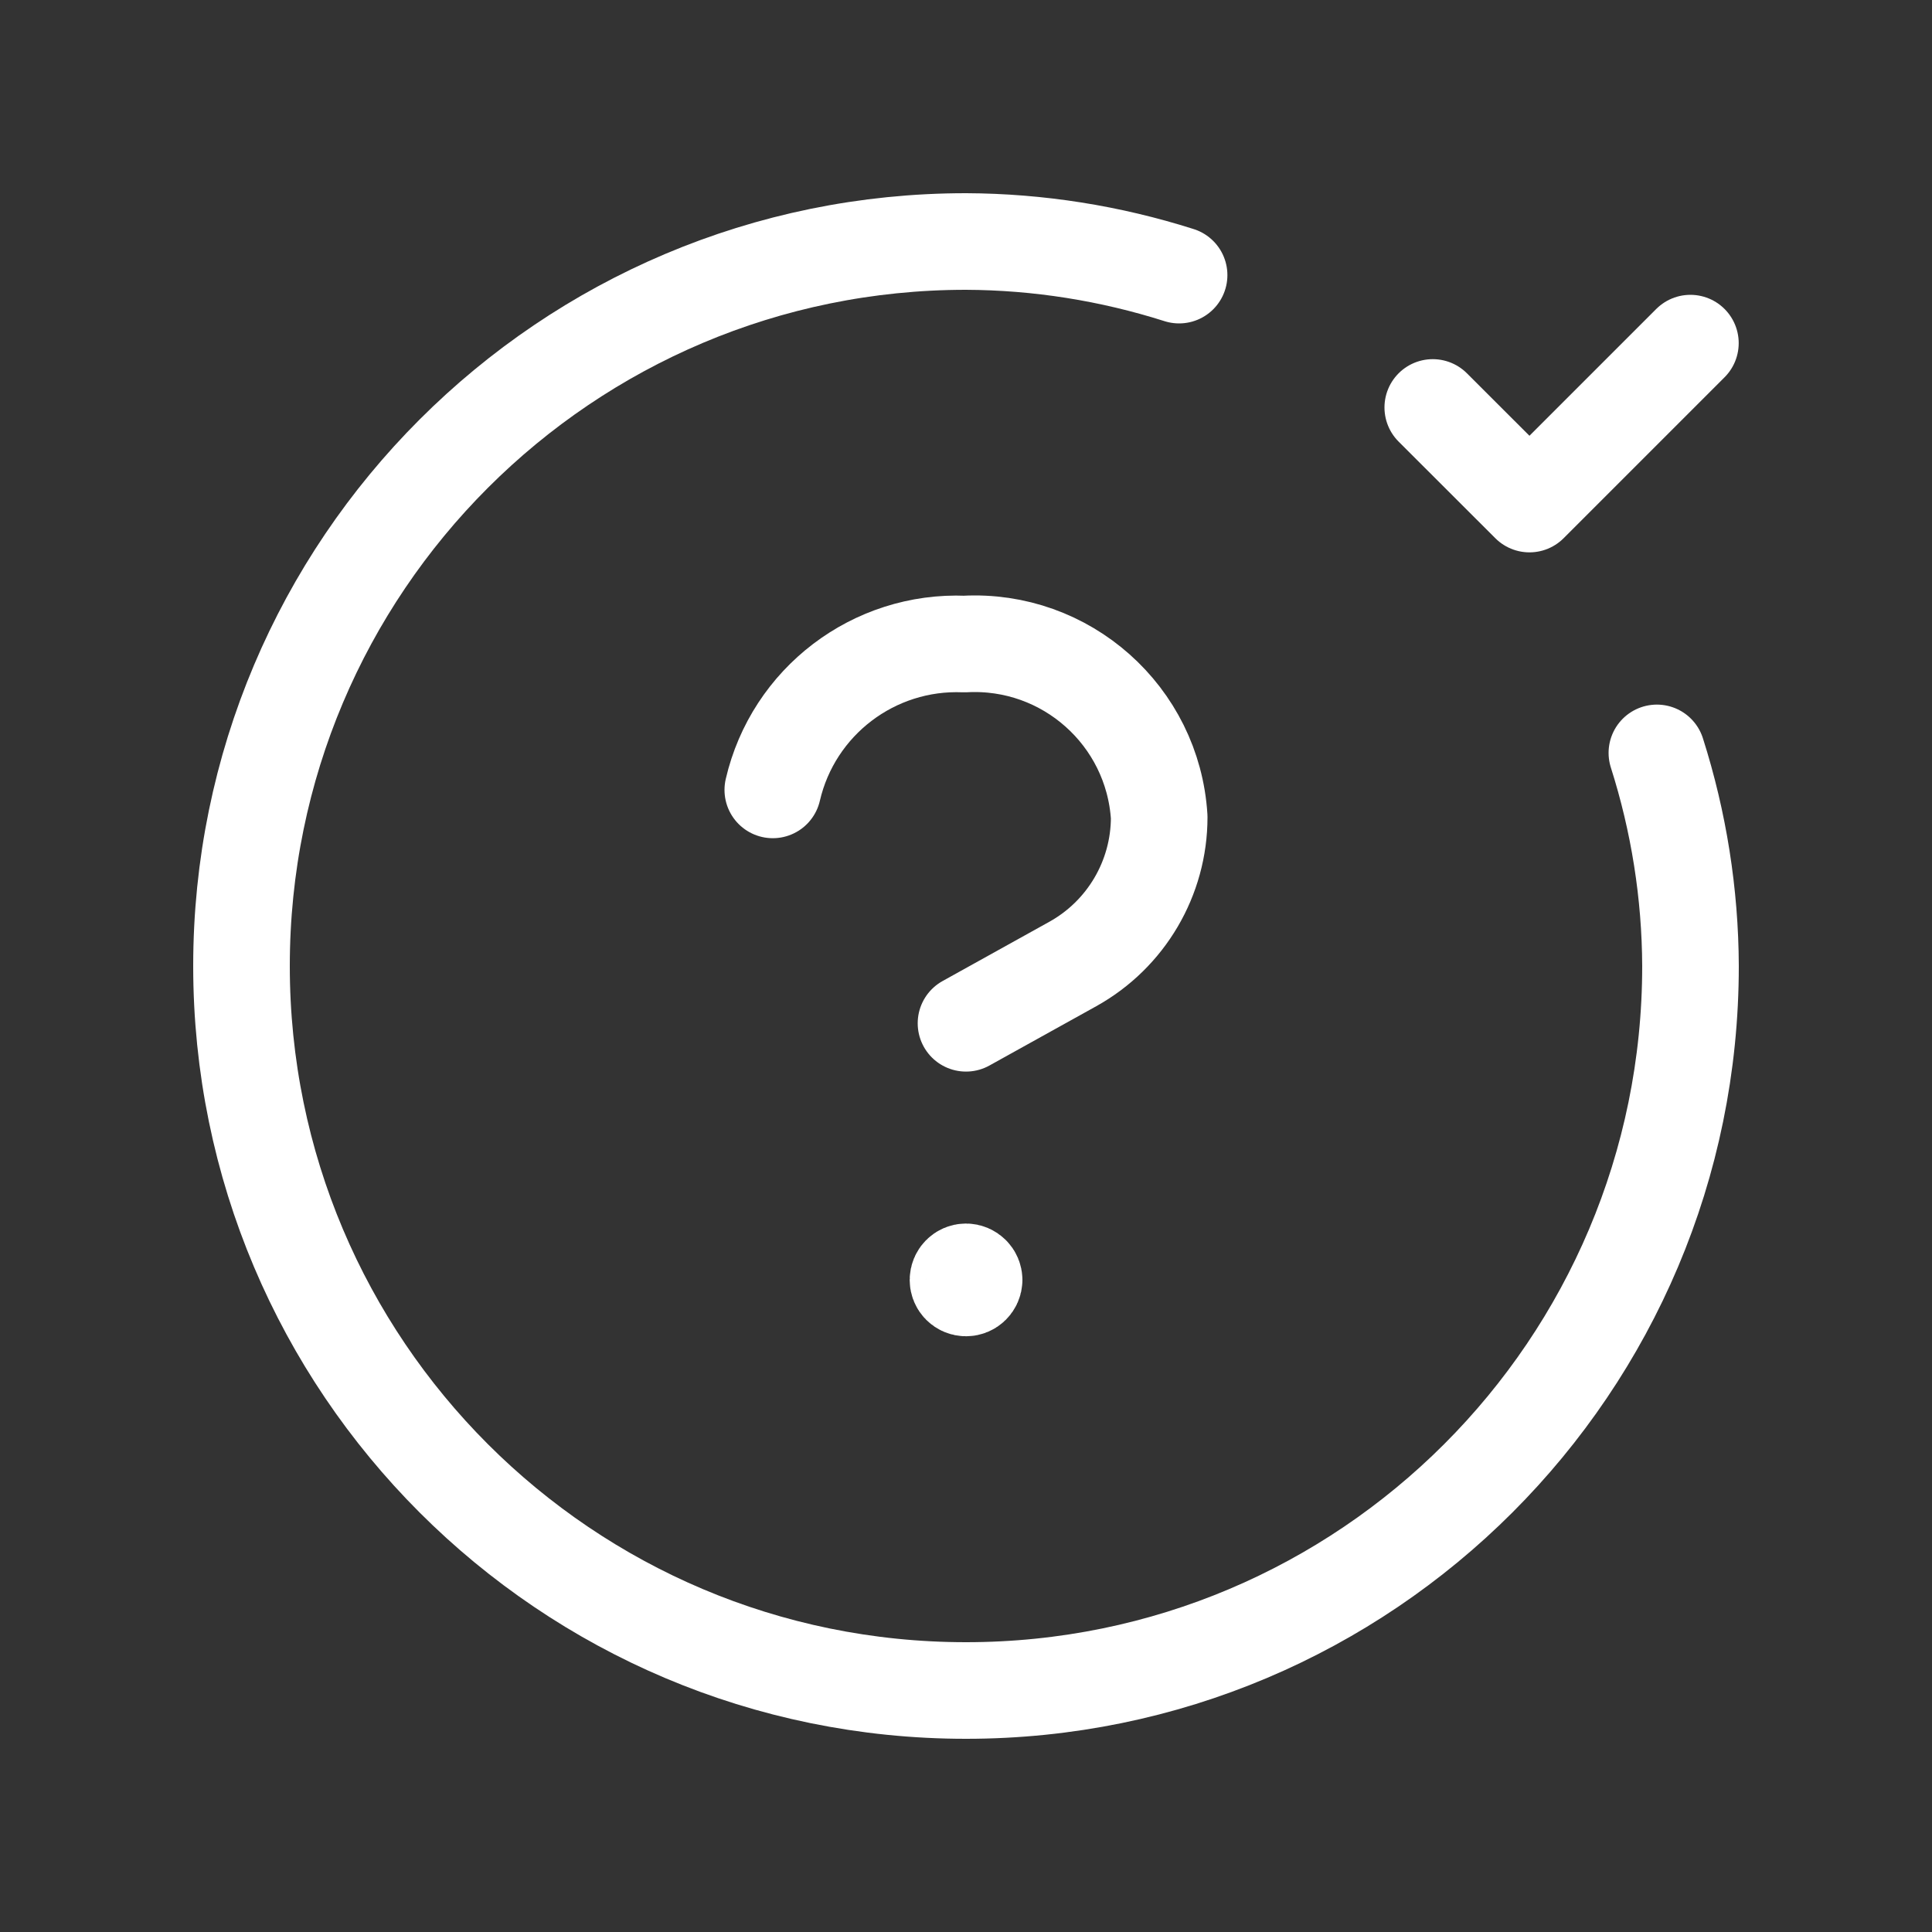 <svg width="20" height="20" viewBox="0 0 20 20" fill="none" xmlns="http://www.w3.org/2000/svg">
<rect x="0" y="0" width="20" height="20" fill="#333333" stroke="none"/>
<path d="M14.832 4.218L15.833 5.218L17.499 3.552" stroke="white" stroke-linecap="round" stroke-linejoin="round"/>
<path d="M10 10.593L11.106 9.979C11.658 9.672 12 9.09 12 8.459C11.935 7.409 11.034 6.609 9.984 6.667C9.046 6.628 8.212 7.262 8 8.177" stroke="white" stroke-linecap="round" stroke-linejoin="round"/>
<path d="M17.152 7.794C17.379 8.507 17.497 9.251 17.5 10C17.5 14.142 14.142 17.5 10 17.5C5.858 17.5 2.5 14.142 2.5 10C2.5 5.858 5.858 2.5 10 2.5C10.749 2.503 11.492 2.621 12.206 2.848" stroke="white" stroke-linecap="round" stroke-linejoin="round"/>
<path d="M10.084 13.25C10.083 13.296 10.046 13.333 10 13.333C9.954 13.333 9.917 13.296 9.917 13.25C9.917 13.204 9.954 13.166 10 13.166C10.022 13.166 10.043 13.175 10.059 13.191C10.075 13.206 10.084 13.228 10.084 13.25" stroke="white" stroke-linecap="round" stroke-linejoin="round"/>
</svg>
